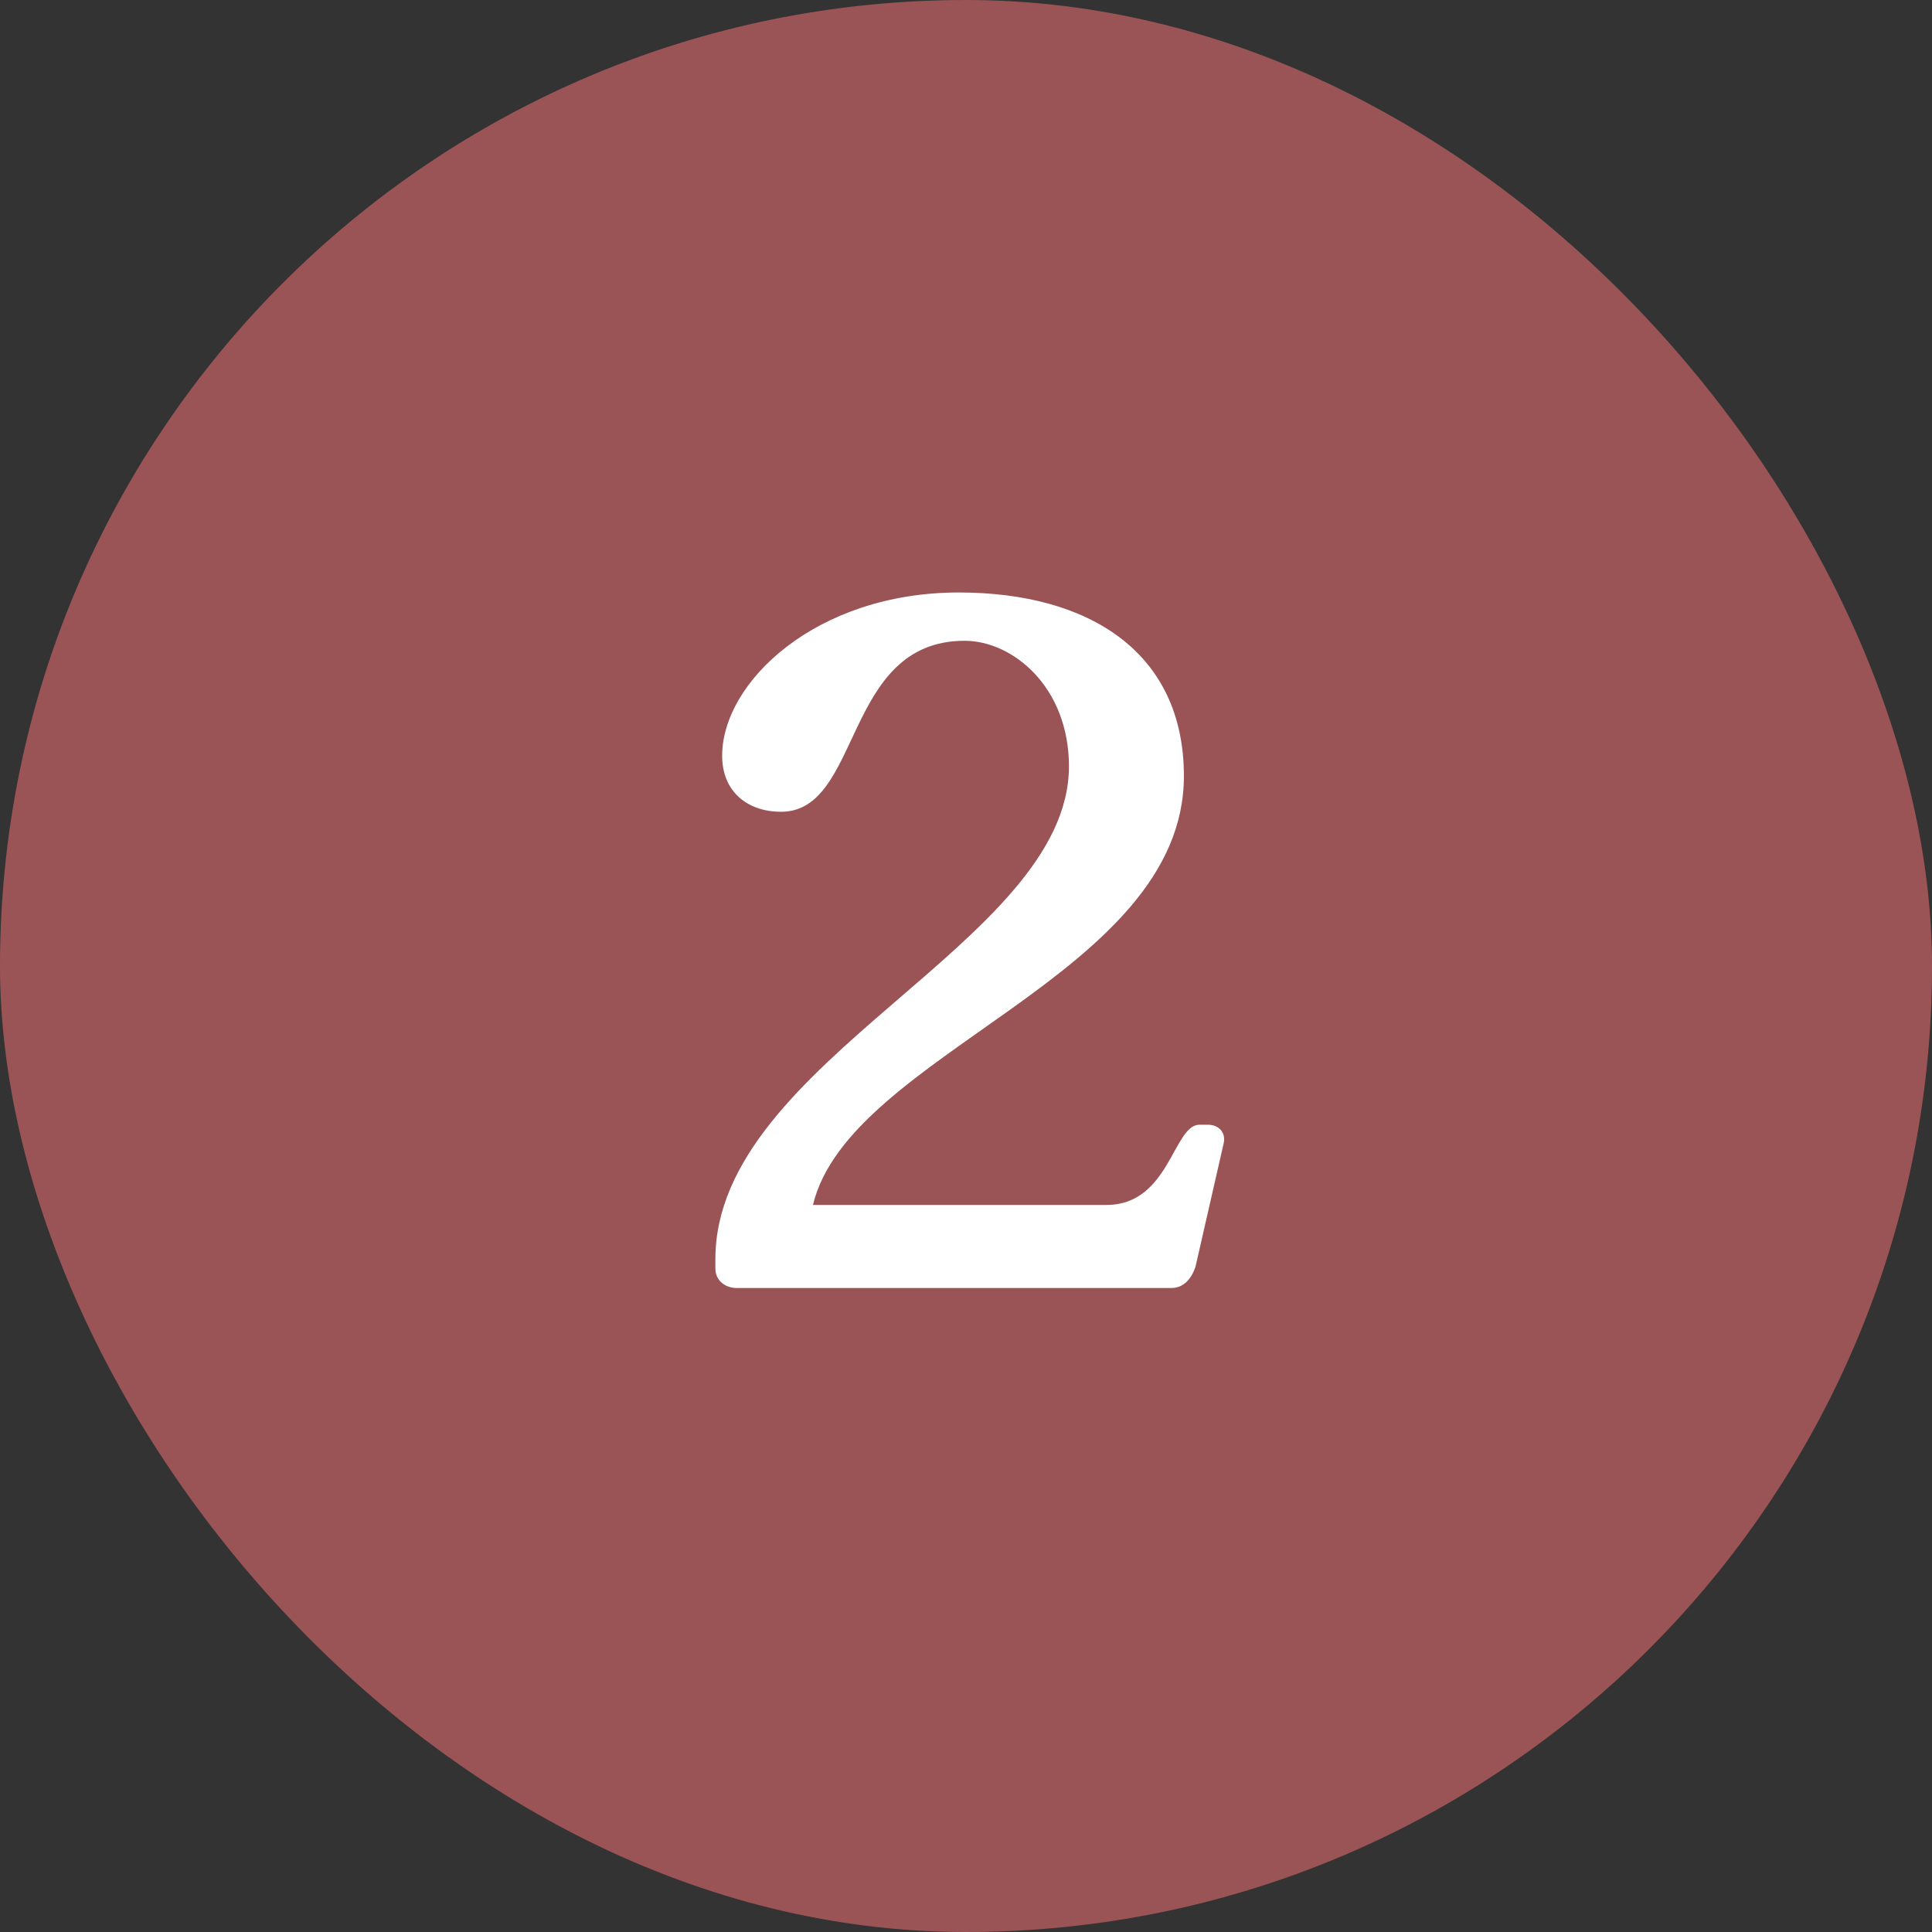 <svg width="60" height="60" viewBox="0 0 60 60" fill="none" xmlns="http://www.w3.org/2000/svg">
<rect x="0" y="0" width="60" height="60" fill="#333333" stroke="none"/>
<rect width="60" height="60" rx="30" fill="#9B5456"/>
<path d="M22.877 40C22.517 40 22.217 39.76 22.217 39.4V39.1C22.217 32.92 33.197 29.29 33.197 23.8C33.197 21.34 31.457 19.9 29.957 19.9C26.177 19.9 26.777 25.21 24.257 25.21C23.207 25.21 22.427 24.58 22.427 23.47C22.427 21.19 25.337 18.4 29.777 18.4C33.827 18.4 36.767 20.26 36.767 24.1C36.767 30.31 26.387 32.68 25.247 37.42H34.367C36.317 37.42 36.437 34.93 37.247 34.93H37.517C37.847 34.93 38.087 35.17 37.997 35.53L37.127 39.34C37.007 39.7 36.767 40 36.377 40H22.877Z" fill="white"/>
</svg>
